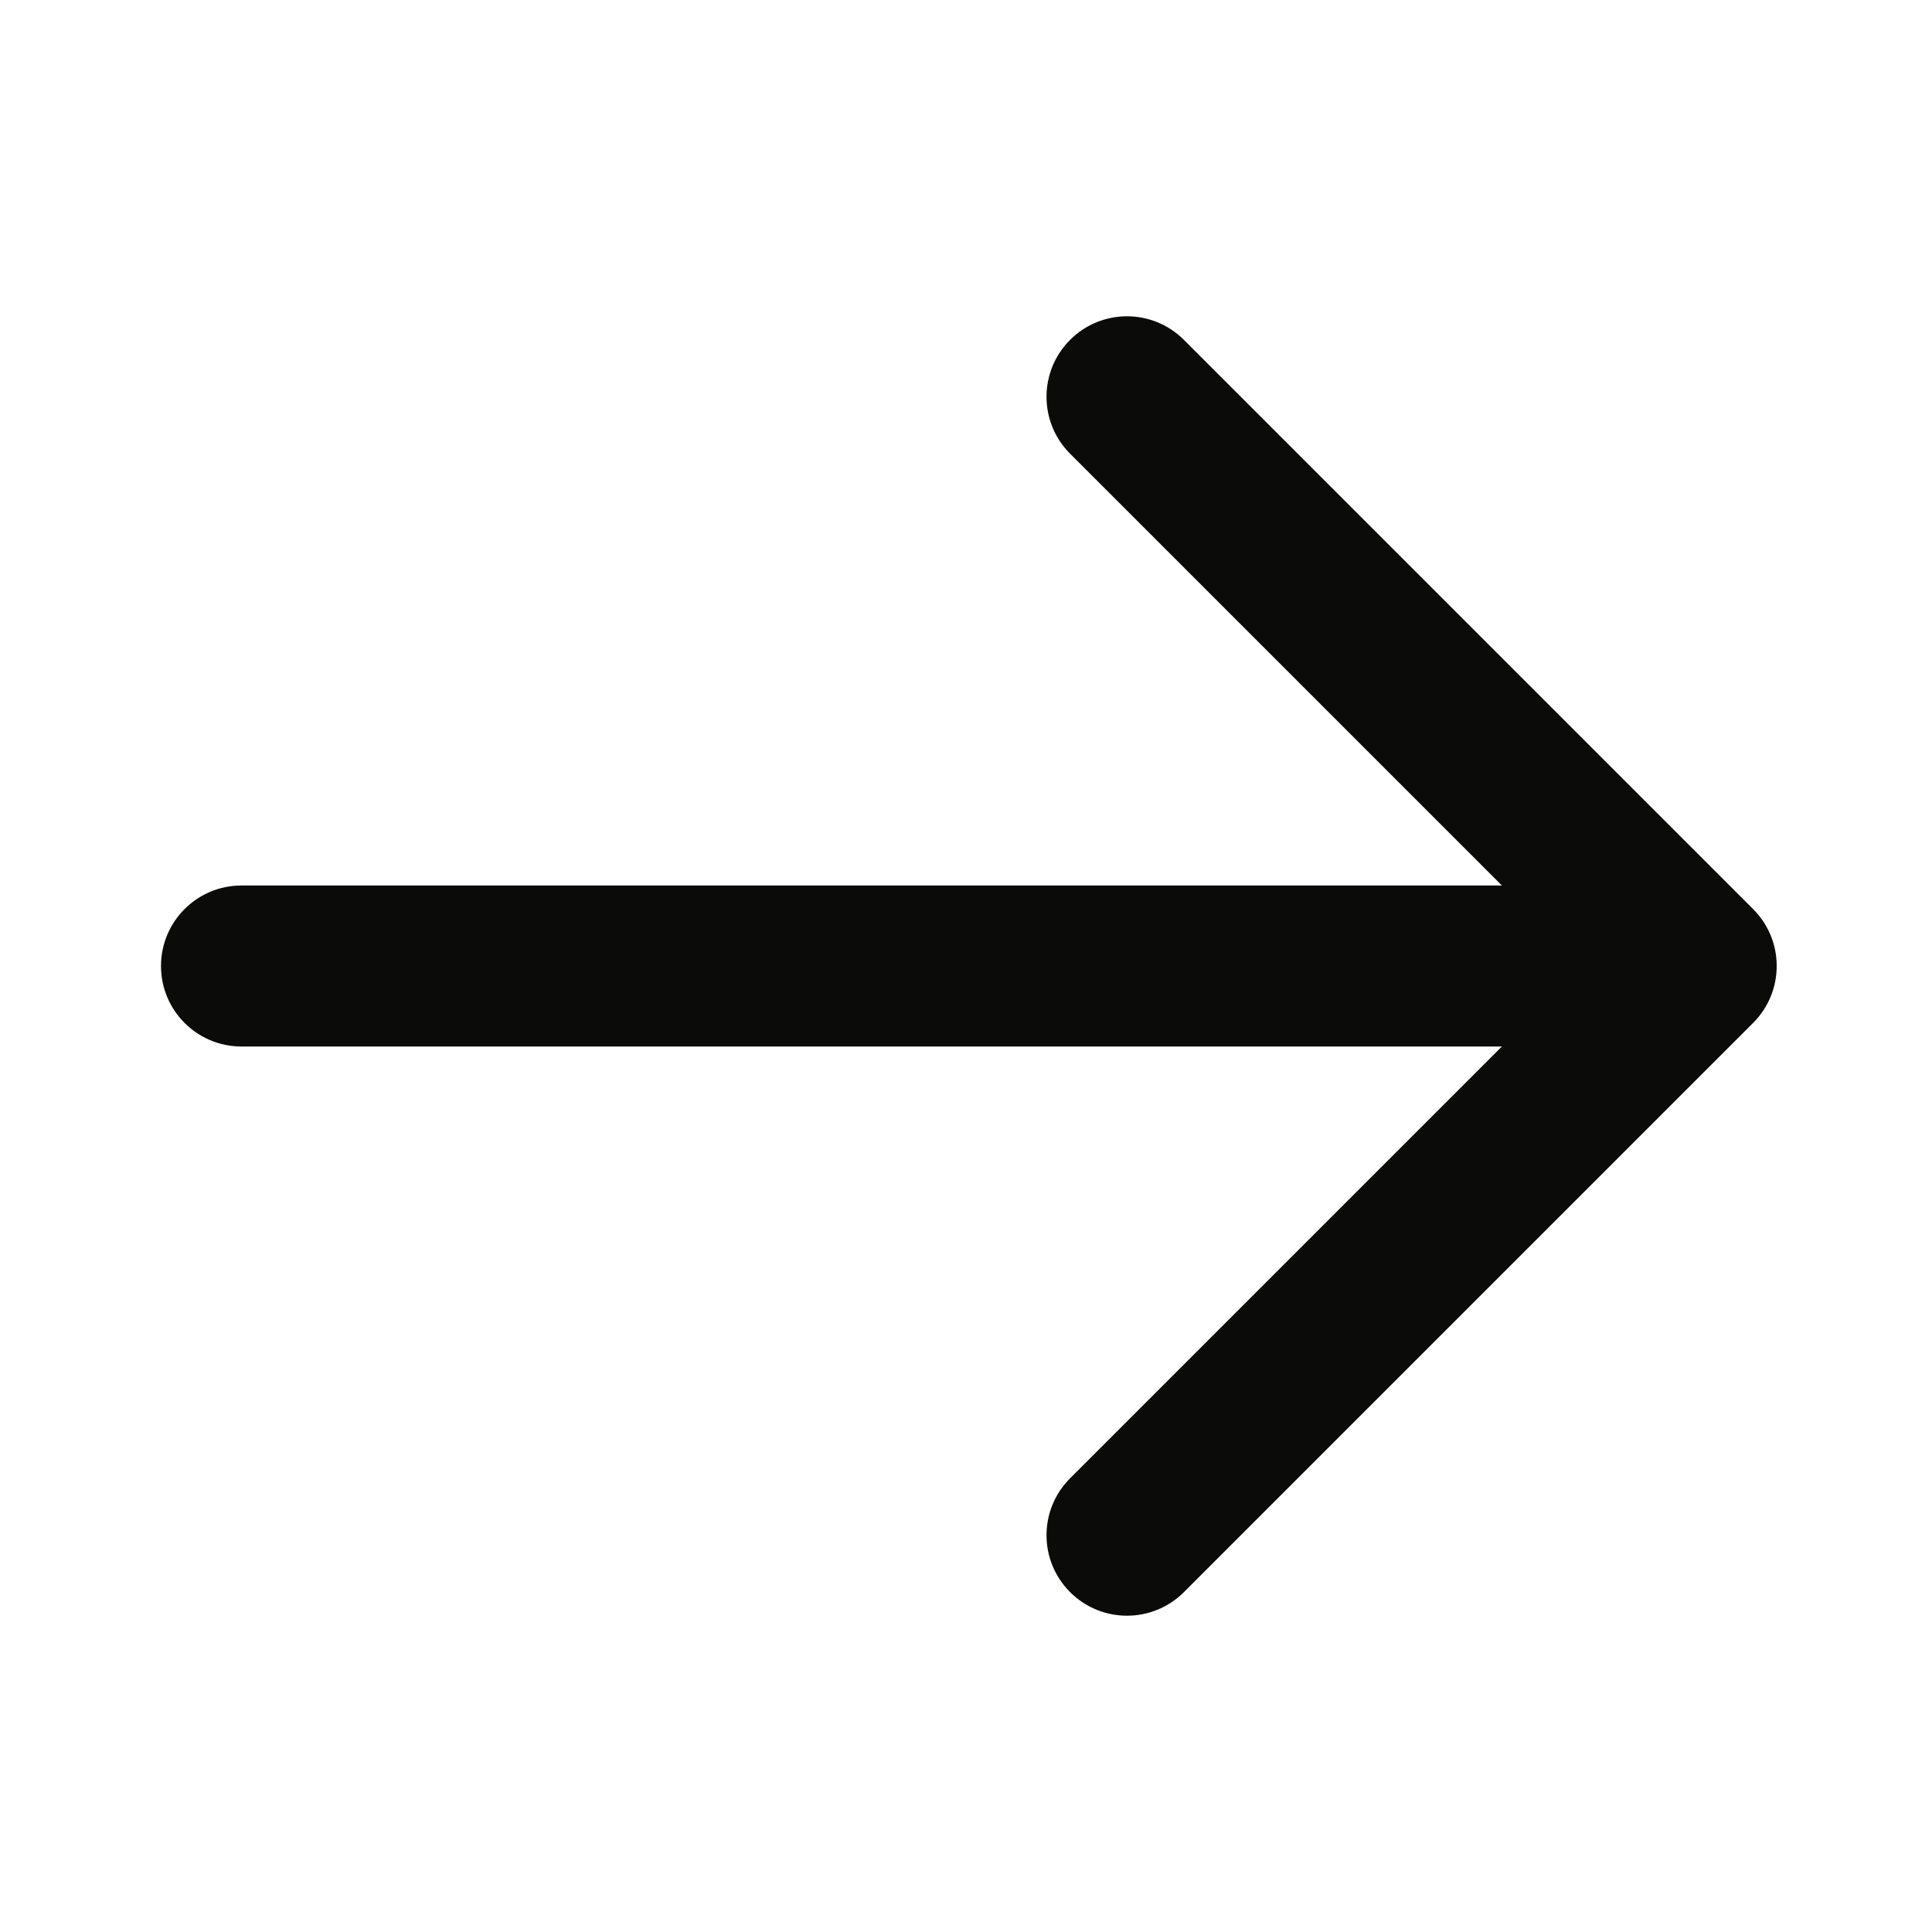 <?xml version="1.0" encoding="UTF-8"?>
<svg width="48px" height="48px" viewBox="0 0 48 48" version="1.1" xmlns="http://www.w3.org/2000/svg" xmlns:xlink="http://www.w3.org/1999/xlink">
    <!-- Generator: Sketch 53.2 (72643) - https://sketchapp.com -->
    <title>atom/icon/narrow-right</title>
    <desc>Created with Sketch.</desc>
    <defs>
        <path d="M37.314,26 L6,26 C4.895,26 4,25.105 4,24 C4,22.895 4.895,22 6,22 L37.314,22 L26.586,11.272 C25.805,10.491 25.805,9.225 26.586,8.444 C27.367,7.663 28.633,7.663 29.414,8.444 L43.556,22.586 C44.337,23.367 44.337,24.633 43.556,25.414 L29.414,39.556 C28.633,40.337 27.367,40.337 26.586,39.556 C25.805,38.775 25.805,37.509 26.586,36.728 L37.314,26 Z" id="path-1"></path>
    </defs>
    <g id="atom/icon/narrow-right" stroke="none" stroke-width="1" fill="none" fill-rule="evenodd">
        <mask id="mask-2" fill="white">
            <use xlink:href="#path-1"></use>
        </mask>
        <use id="Combined-Shape" fill="#0B0B0A" xlink:href="#path-1"></use>
    </g>
</svg>